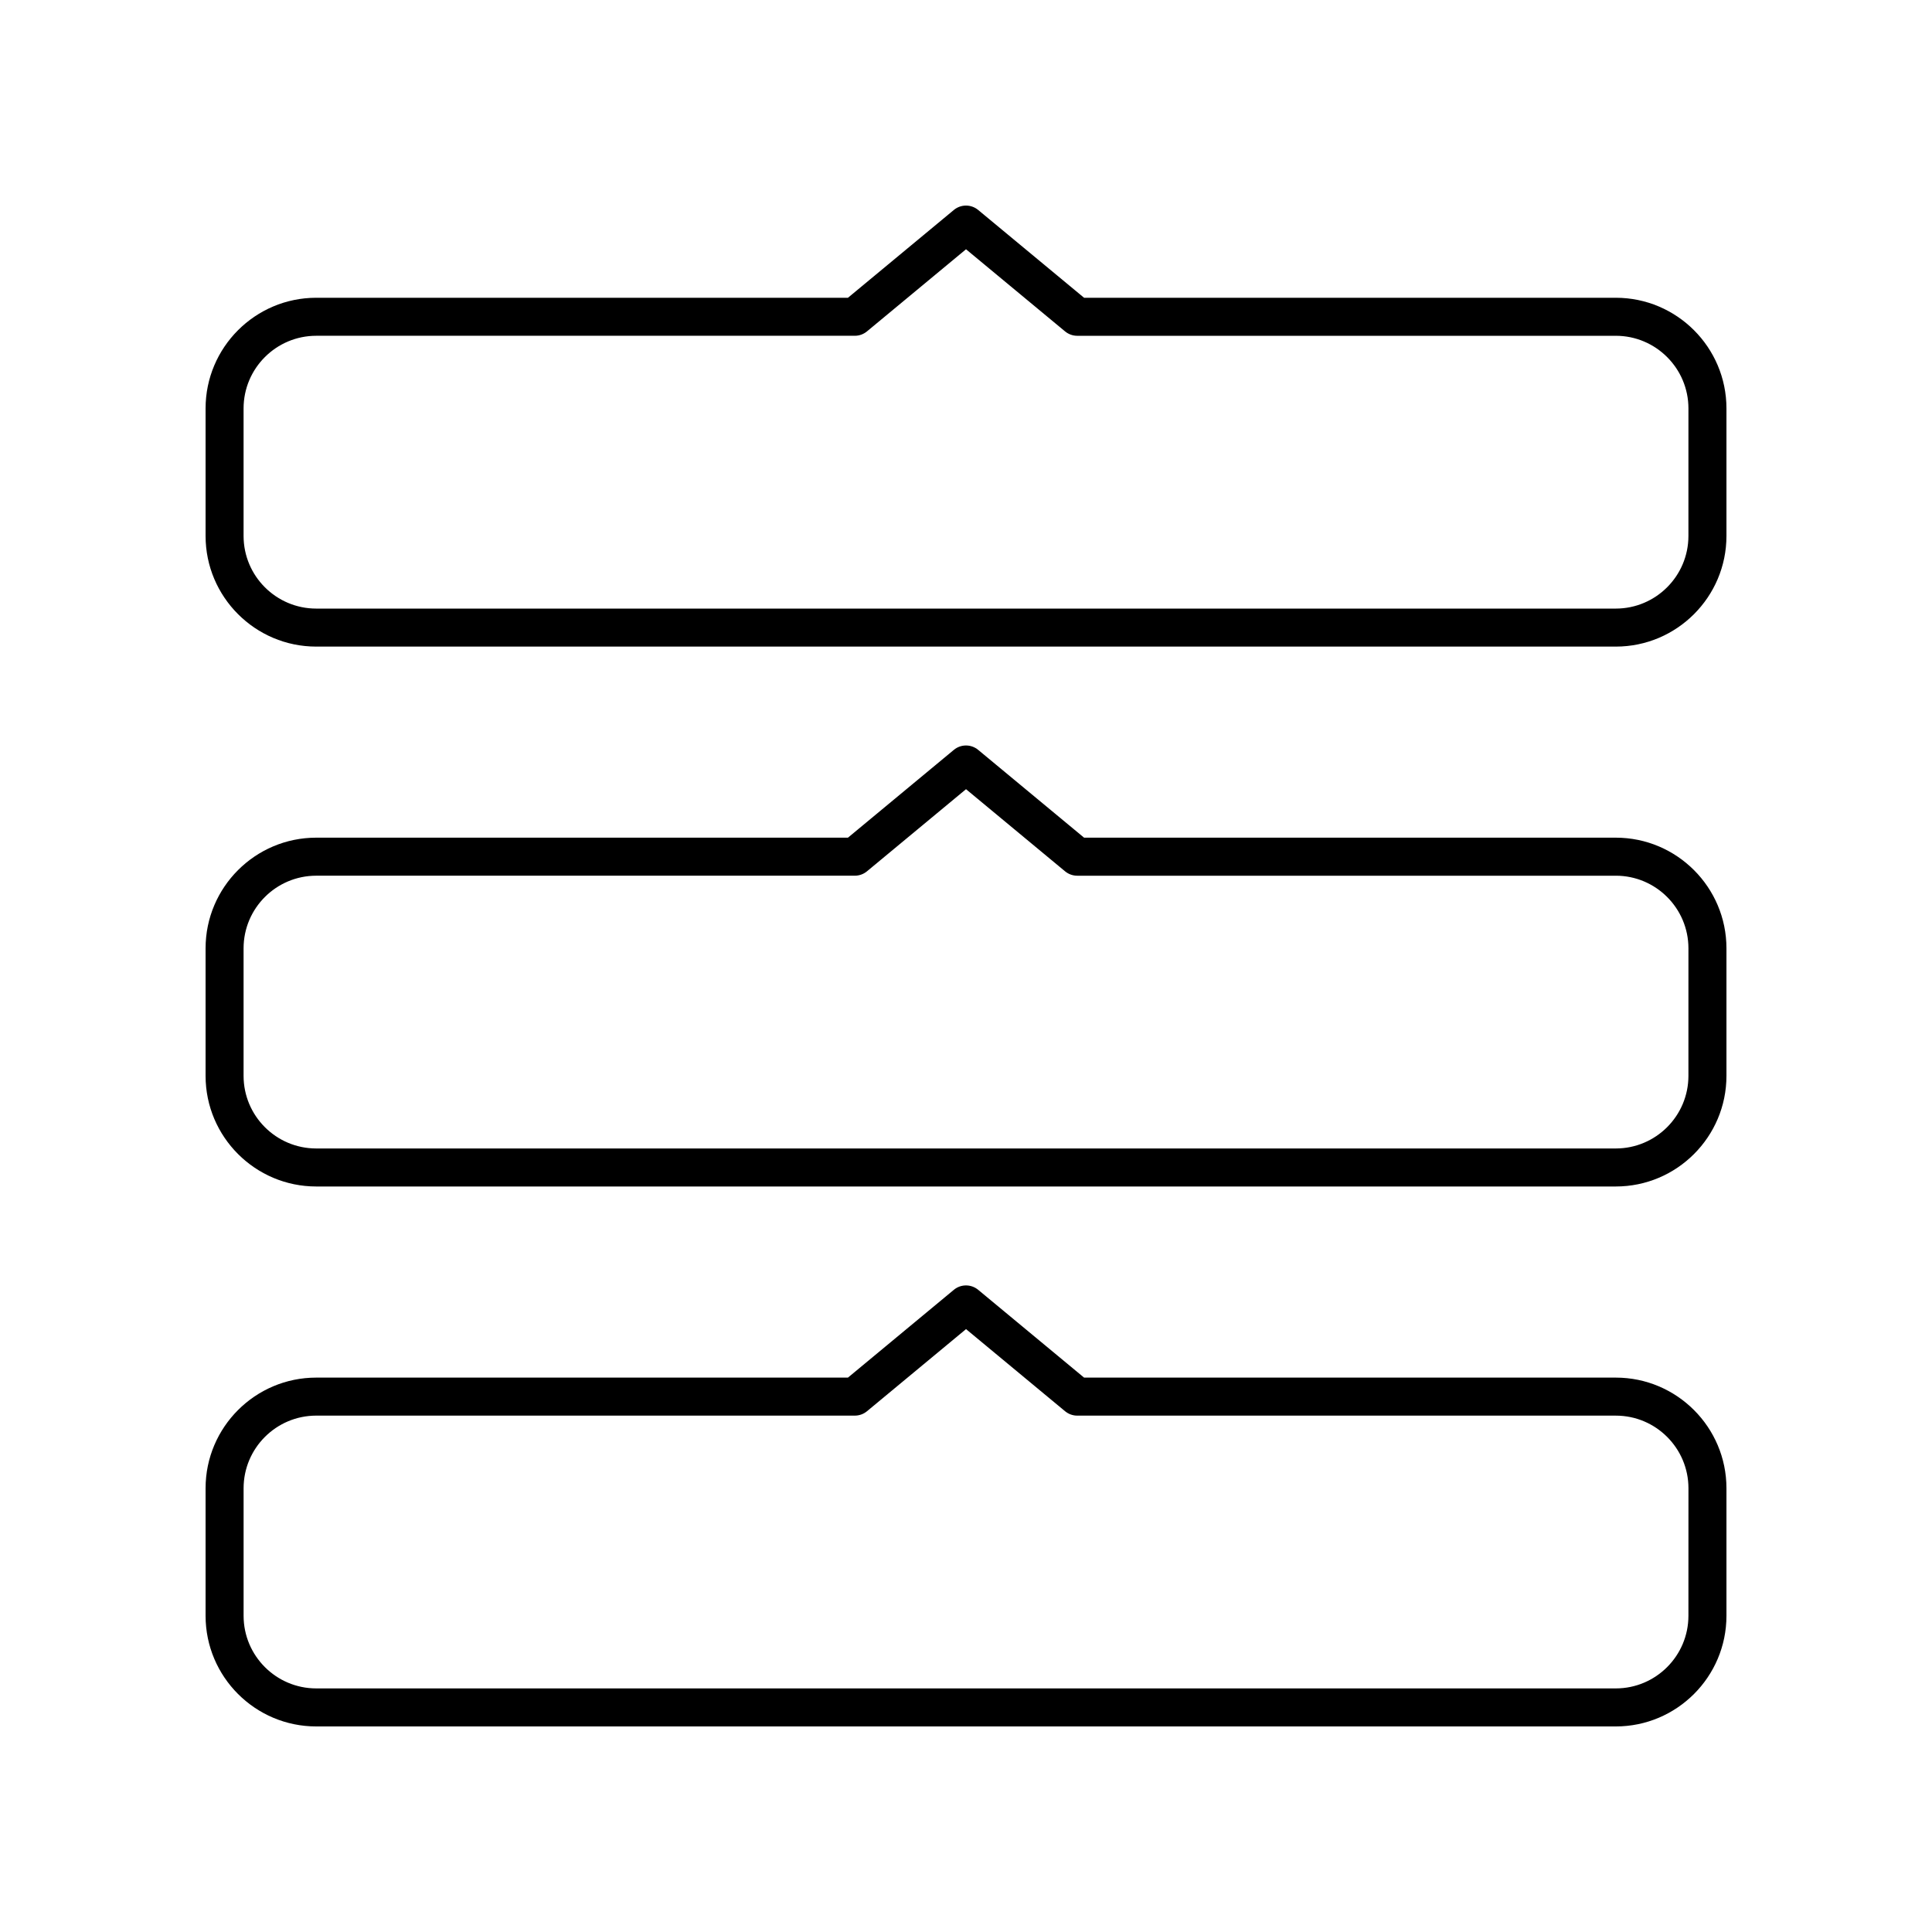 <?xml version="1.0" encoding="UTF-8"?>
<!-- Uploaded to: ICON Repo, www.iconrepo.com, Generator: ICON Repo Mixer Tools -->
<svg fill="#000000" width="800px" height="800px" version="1.1" viewBox="144 144 512 512" xmlns="http://www.w3.org/2000/svg">
 <g>
  <path d="m572.2 509.08h-140.91l-28.07-23.273c-1.871-1.543-4.566-1.543-6.434 0l-28.07 23.273h-140.91c-16.172 0-29.324 13.156-29.324 29.328v33.789c0 16.172 13.152 29.328 29.328 29.328h344.39c16.172 0 29.328-13.156 29.328-29.328v-33.789c0-16.172-13.156-29.328-29.328-29.328zm19.25 63.117c0 10.613-8.633 19.25-19.25 19.25h-344.39c-10.621 0-19.254-8.637-19.254-19.25v-33.789c0-10.613 8.633-19.254 19.254-19.254h142.73c1.176 0 2.312-0.41 3.219-1.16l26.25-21.766 26.254 21.77c0.906 0.746 2.043 1.16 3.219 1.16h142.73c10.613-0.004 19.246 8.633 19.246 19.25z"/>
  <path d="m572.2 365.99h-140.91l-28.07-23.273c-1.871-1.543-4.566-1.543-6.434 0l-28.07 23.273h-140.91c-16.172 0-29.324 13.156-29.324 29.328v33.789c0 16.168 13.156 29.324 29.328 29.324h344.39c16.172 0.004 29.328-13.152 29.328-29.324v-33.789c0-16.172-13.156-29.328-29.328-29.328zm19.25 63.117c0 10.613-8.633 19.25-19.254 19.25h-344.39c-10.621 0-19.254-8.633-19.254-19.25v-33.789c0-10.613 8.633-19.25 19.254-19.25h142.73c1.176 0 2.312-0.41 3.219-1.16l26.25-21.766 26.254 21.77c0.906 0.746 2.043 1.16 3.219 1.16h142.73c10.613-0.004 19.246 8.629 19.246 19.246z"/>
  <path d="m572.2 222.91h-140.91l-28.07-23.273c-1.871-1.543-4.566-1.543-6.434 0l-28.07 23.273h-140.91c-16.172 0-29.324 13.156-29.324 29.328v33.789c0 16.172 13.156 29.328 29.328 29.328h344.39c16.172 0 29.328-13.156 29.328-29.328v-33.789c0-16.172-13.156-29.328-29.328-29.328zm19.25 63.117c0 10.613-8.633 19.254-19.254 19.254h-344.39c-10.621 0-19.254-8.637-19.254-19.254v-33.789c0-10.613 8.633-19.254 19.254-19.254h142.73c1.176 0 2.312-0.41 3.219-1.16l26.25-21.766 26.254 21.77c0.906 0.746 2.043 1.16 3.219 1.16h142.73c10.613 0 19.246 8.637 19.246 19.25z"/>
 </g>
</svg>